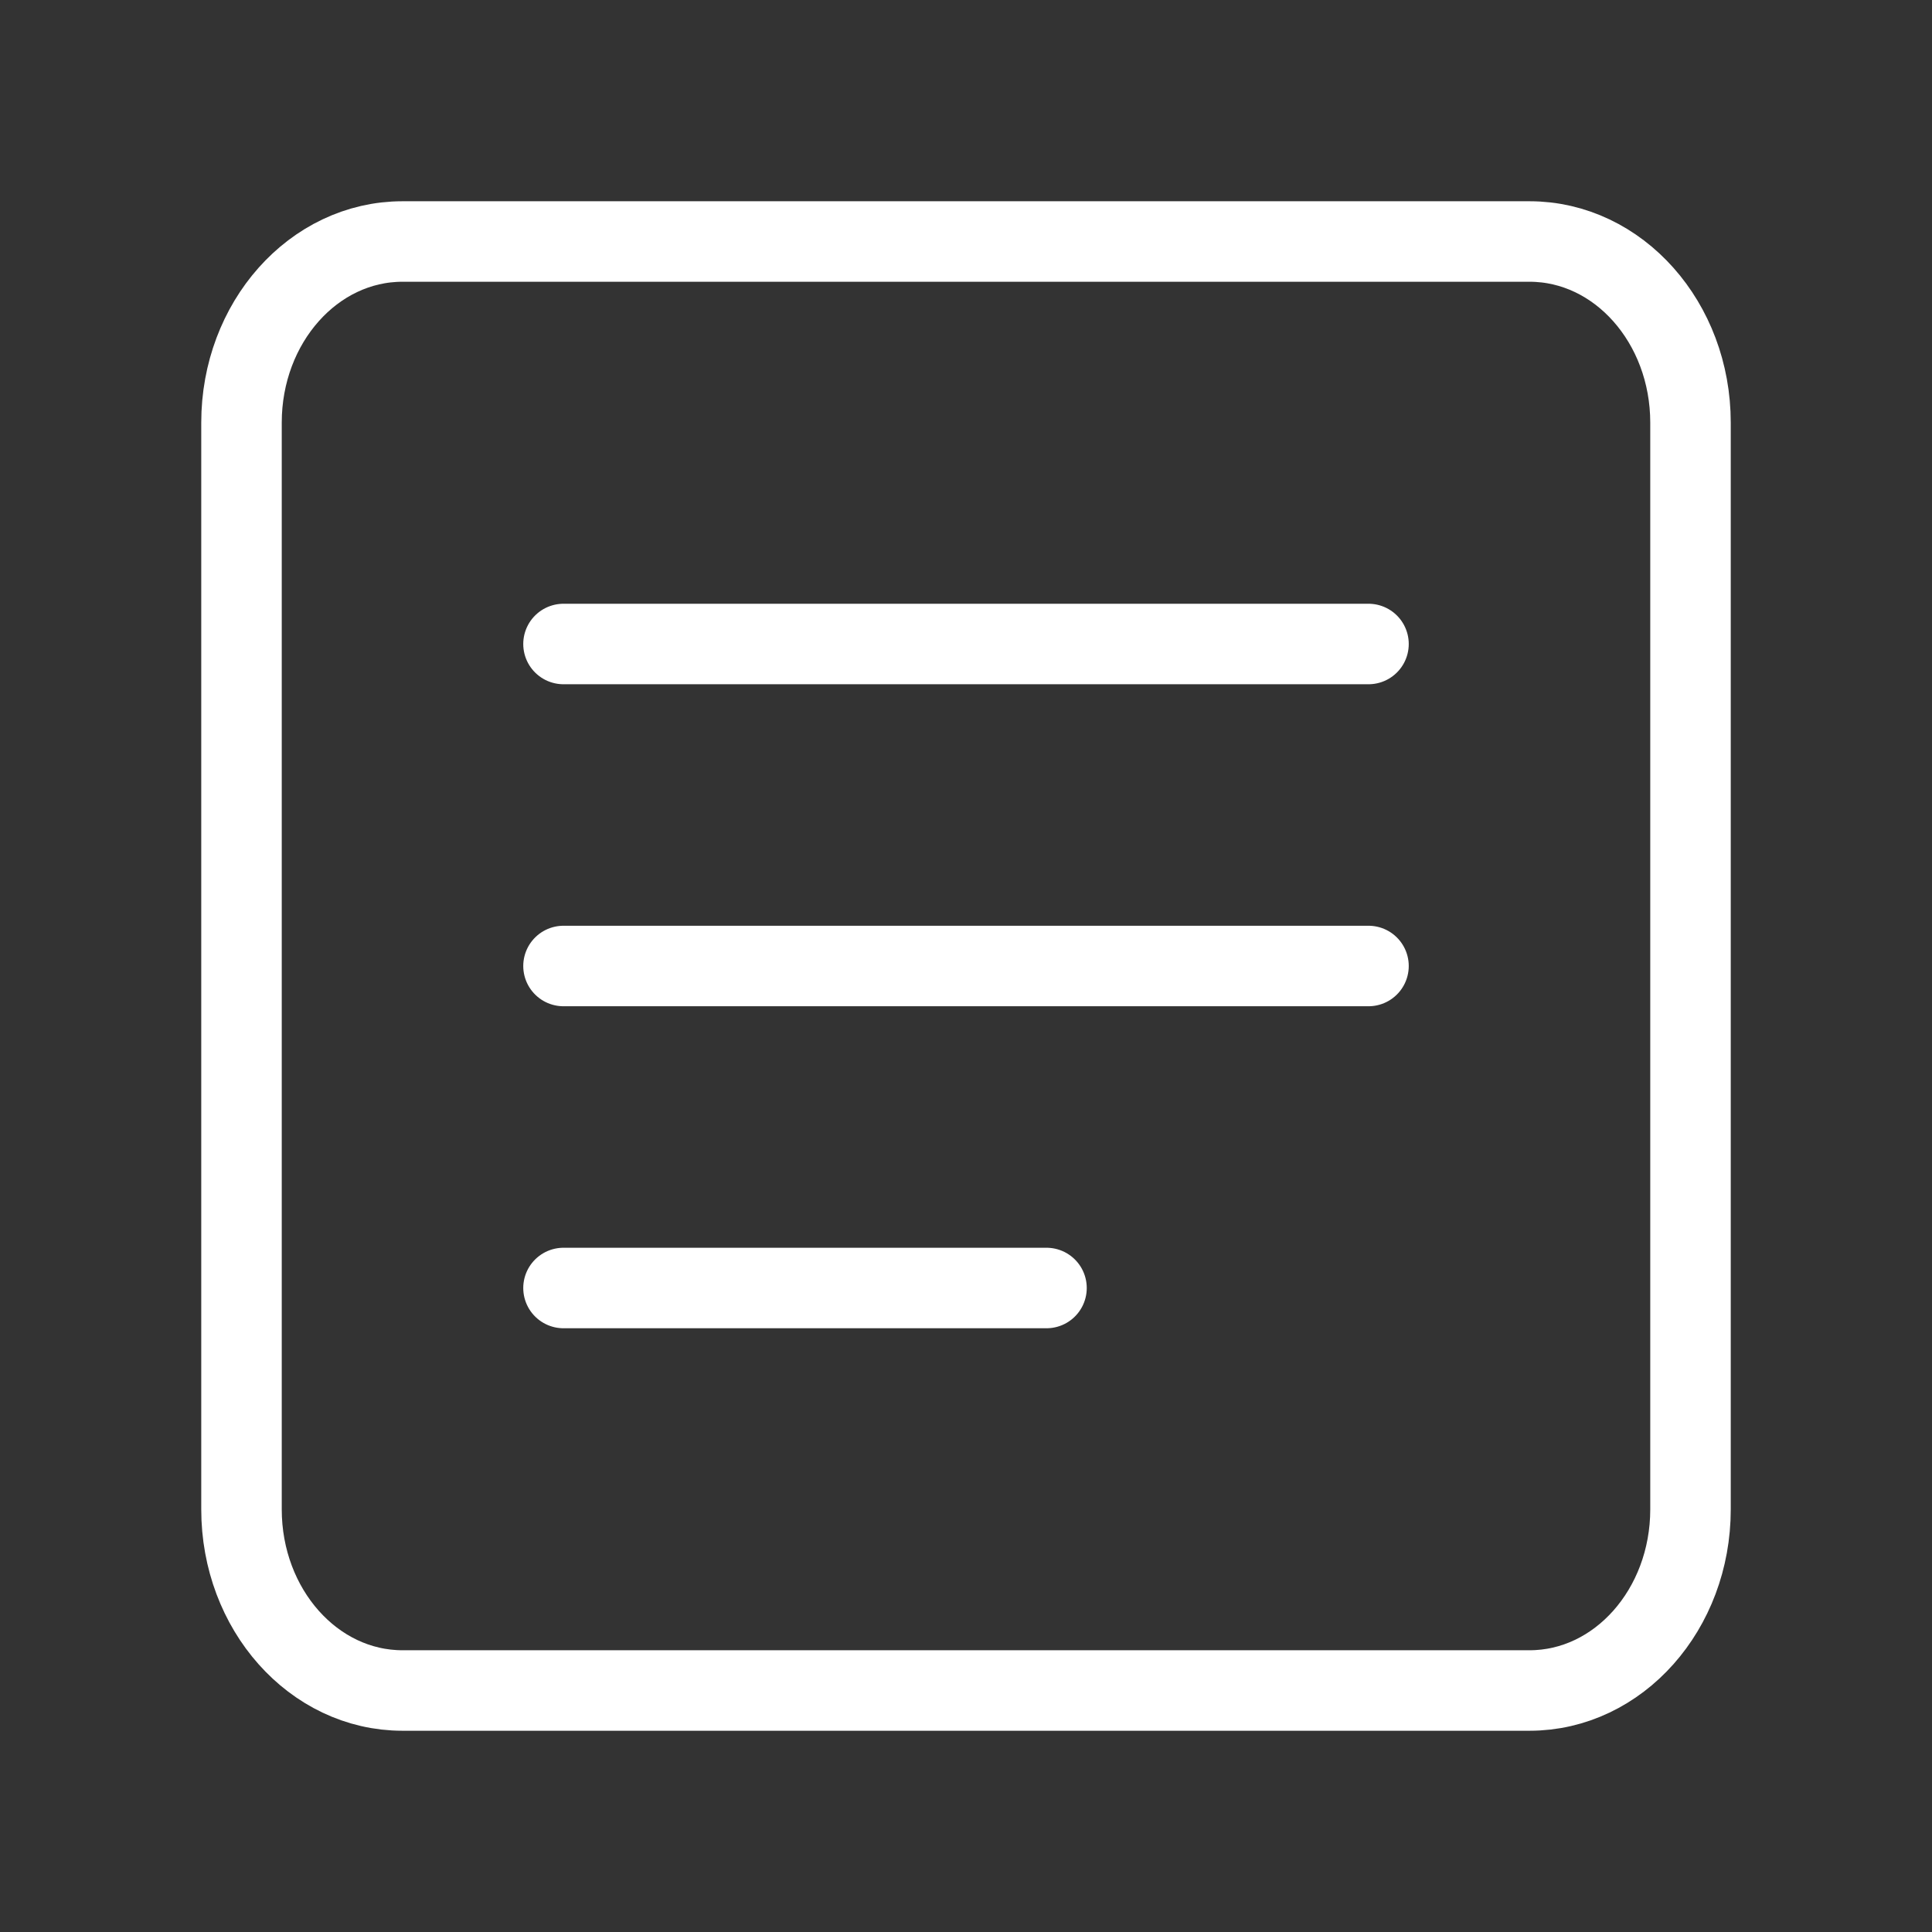 <svg width="24" height="24" viewBox="0 0 24 24" fill="none" xmlns="http://www.w3.org/2000/svg">
<rect x="0" y="0" width="24" height="24" fill="#333333" stroke="none"/>
<path d="M19 3H5C3.895 3 3 4.007 3 5.25V18.75C3 19.993 3.895 21 5 21H19C20.105 21 21 19.993 21 18.75V5.25C21 4.007 20.105 3 19 3Z" stroke="white"/>
<path d="M7 8H17M7 12H17M7 16H13" stroke="white" stroke-linecap="round"/>
</svg>
